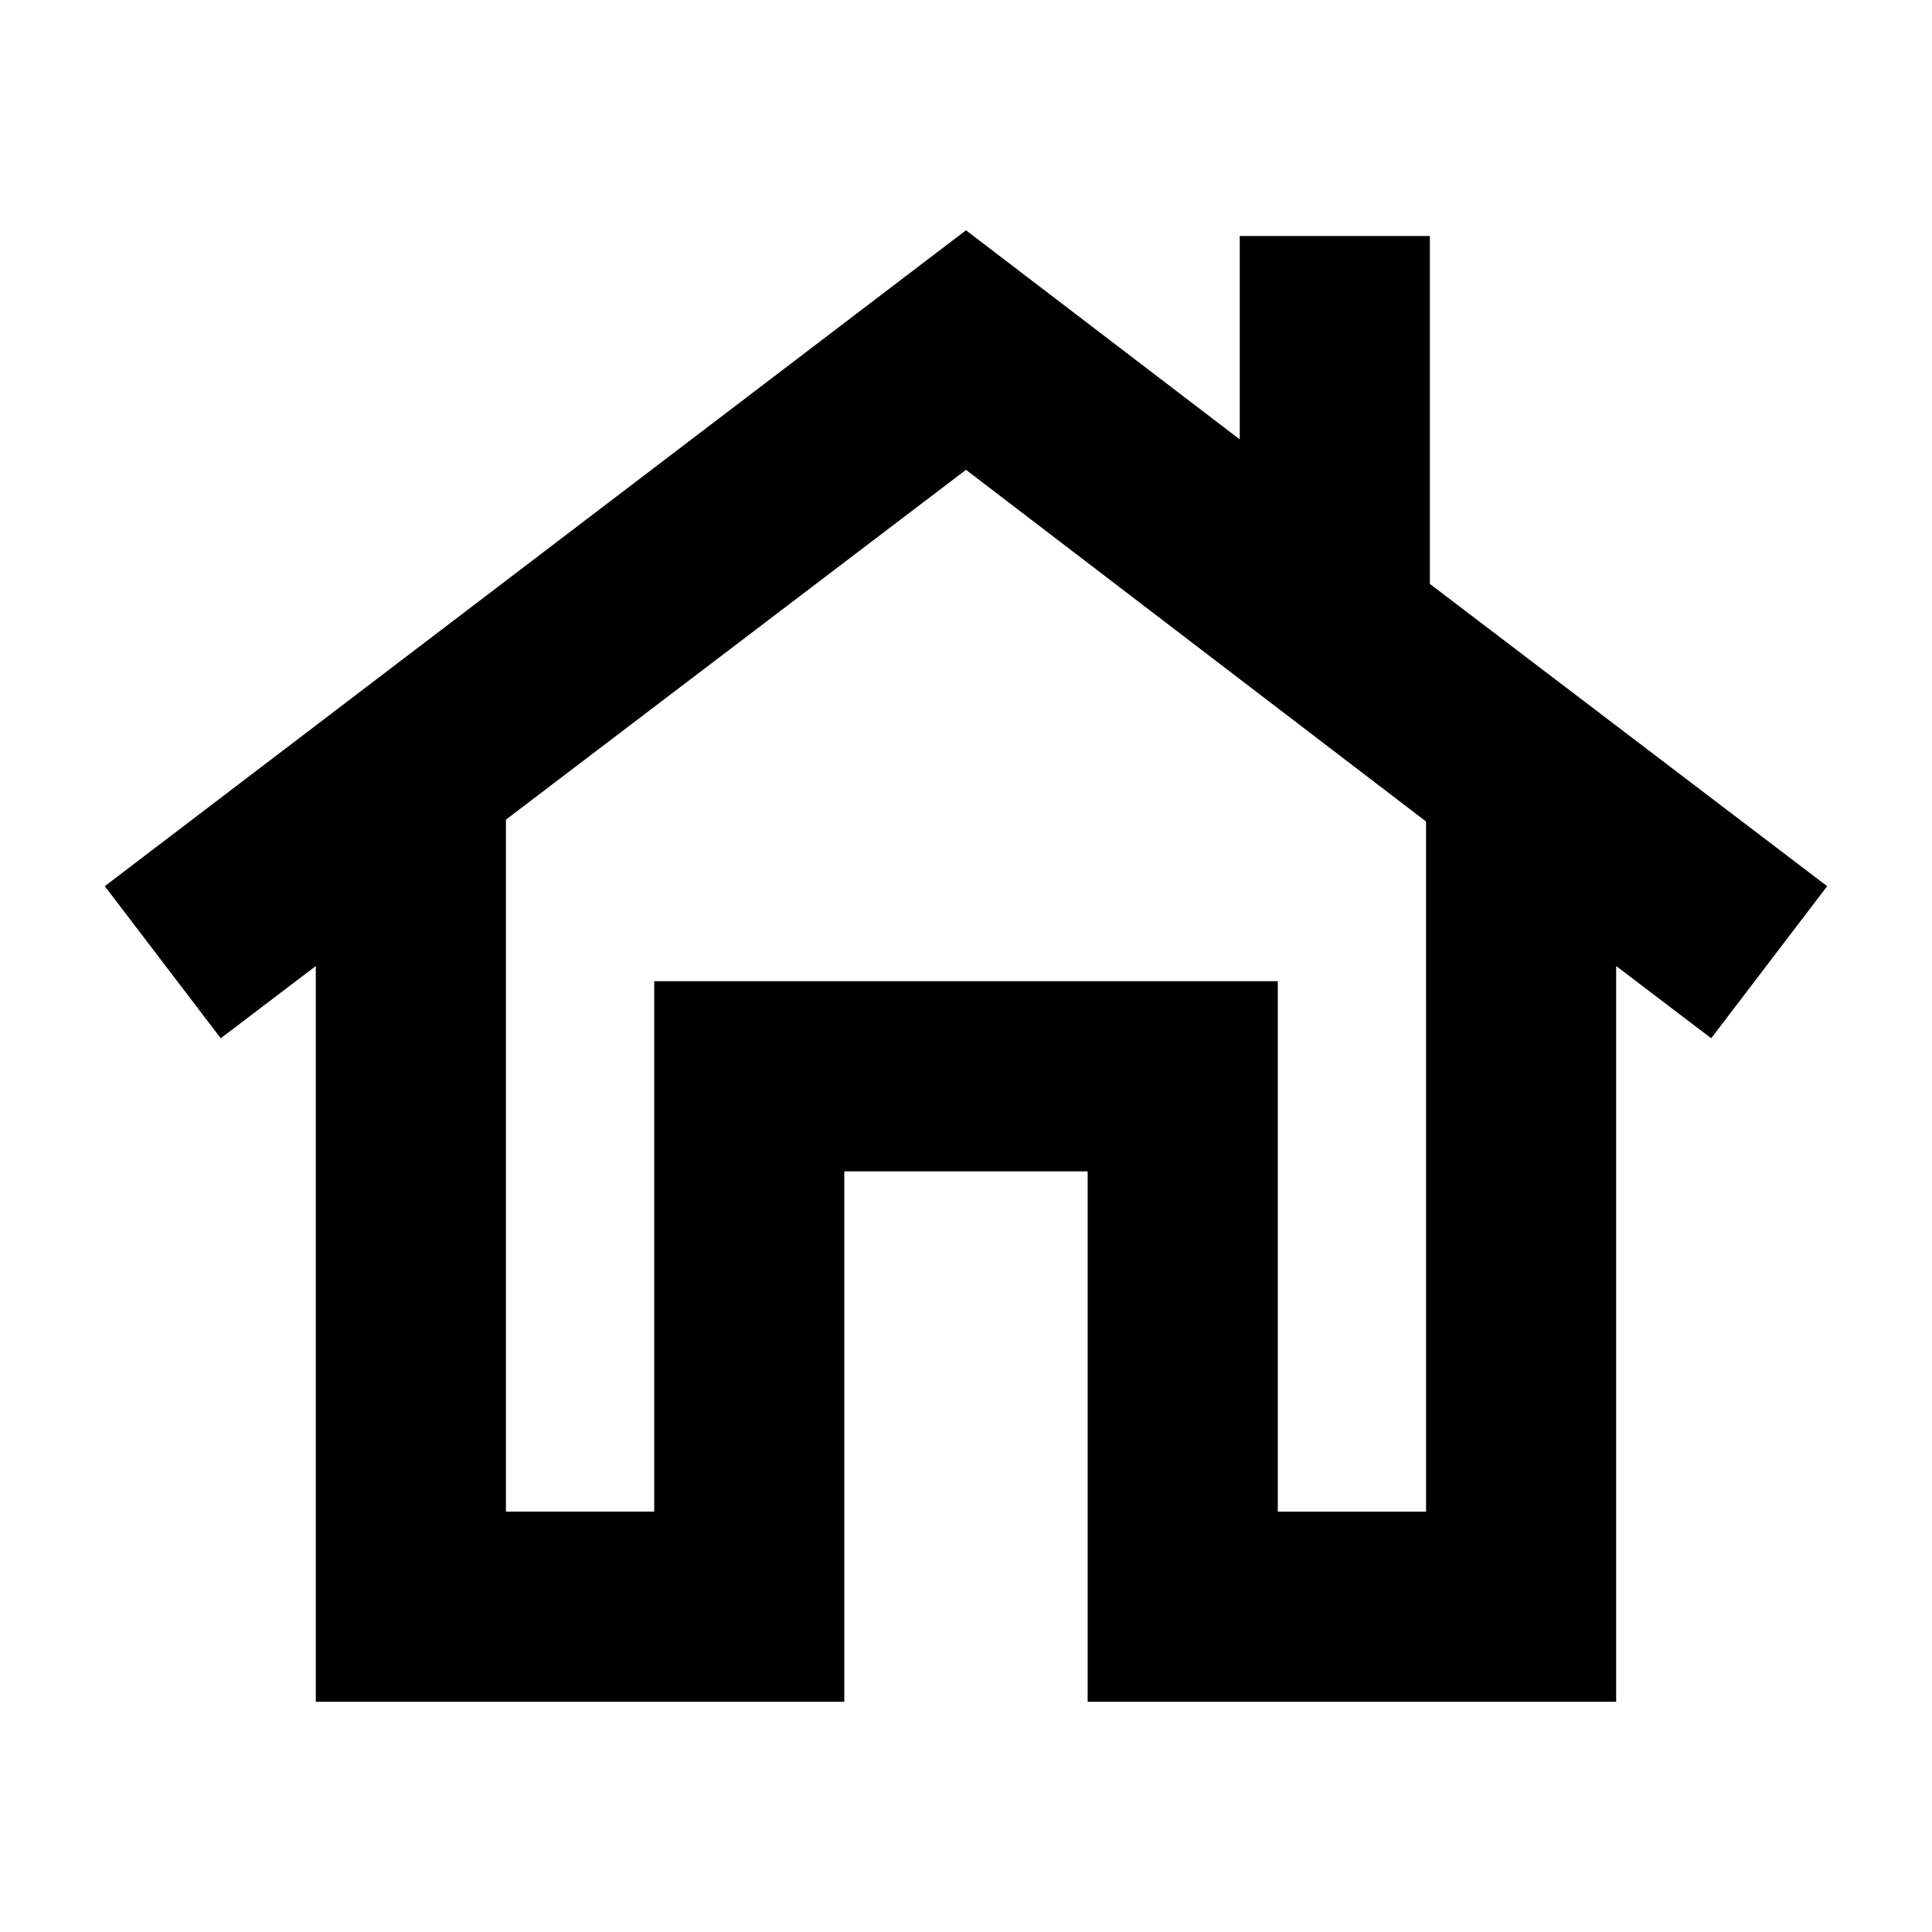 <?xml version="1.0" encoding="UTF-8"?>
<!-- Uploaded to: ICON Repo, www.iconrepo.com, Generator: ICON Repo Mixer Tools -->
<svg fill="#000000" width="800px" height="800px" version="1.1" viewBox="144 144 512 512" xmlns="http://www.w3.org/2000/svg">
 <path d="m522.93 206.54h-50.383v53.906l-72.547-55.418-228.23 173.82 30.73 40.305 25.191-19.145v194.97h140.06v-140.56h64.488v140.56h140.06v-194.97l25.191 19.145 30.73-40.305-105.29-80.105zm-1.008 338.06h-39.297v-140.57h-165.25v140.56h-39.297v-183.38l121.92-92.703 121.92 93.203z"/>
</svg>